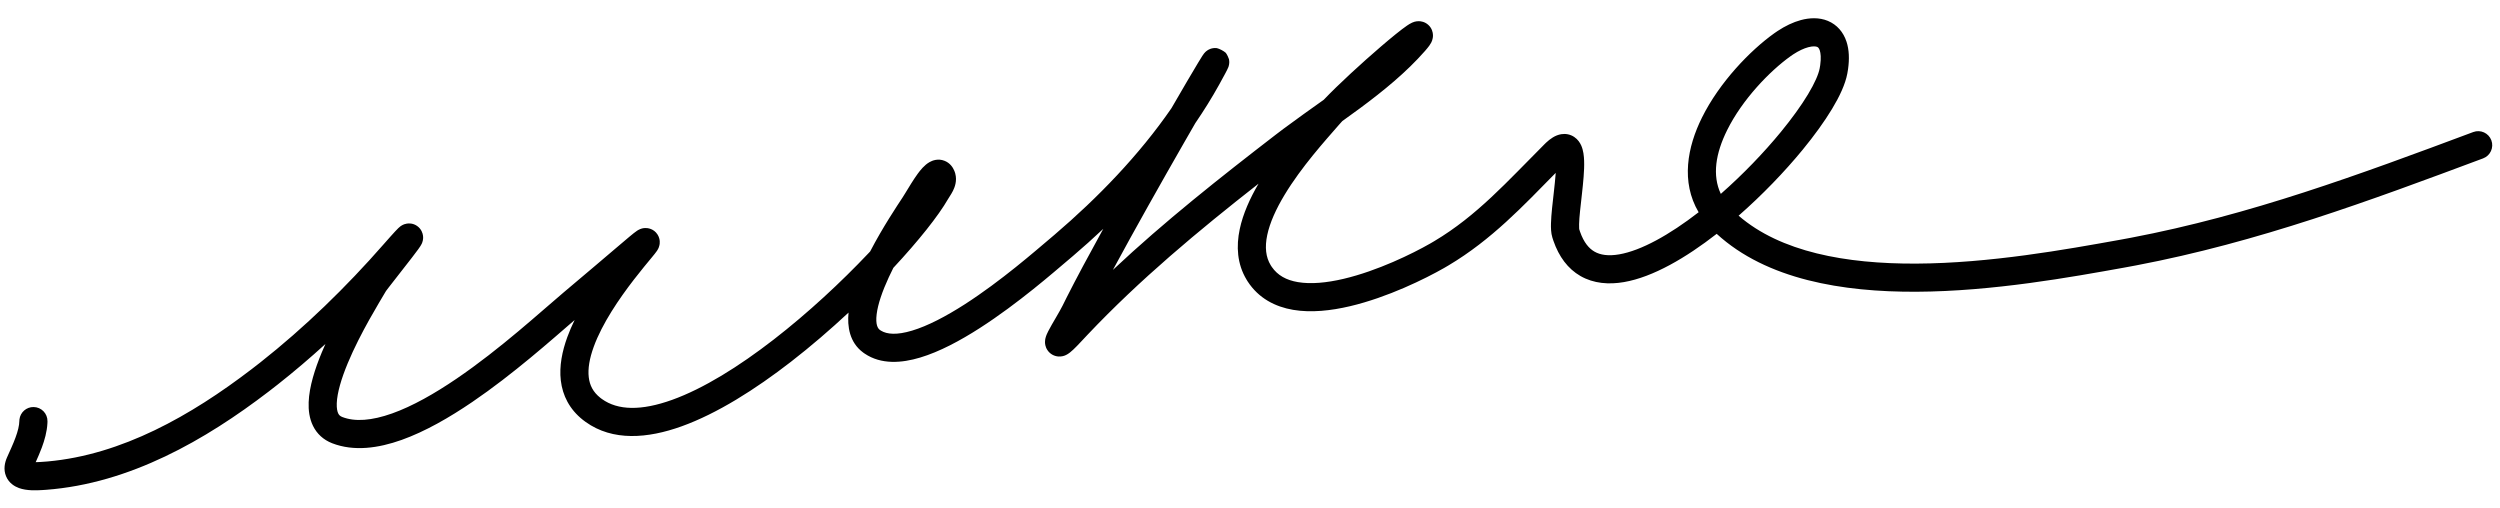 <?xml version="1.0" encoding="UTF-8"?> <svg xmlns="http://www.w3.org/2000/svg" width="133" height="27" viewBox="0 0 133 27" fill="none"><path d="M75.483 1.127C75.588 1.129 75.795 1.154 75.981 1.32C76.18 1.497 76.23 1.722 76.234 1.865C76.241 2.088 76.146 2.255 76.134 2.278C76.102 2.338 76.066 2.392 76.037 2.432C76.007 2.473 75.973 2.517 75.935 2.563L75.811 2.71C74.815 3.847 73.591 4.841 72.363 5.751C72.041 5.989 71.724 6.218 71.412 6.441C71.391 6.465 71.369 6.488 71.348 6.511L71.222 6.652C70.497 7.485 69.236 8.877 68.337 10.37C67.888 11.115 67.556 11.844 67.417 12.503C67.28 13.154 67.341 13.682 67.601 14.109L67.661 14.201C67.968 14.647 68.428 14.903 69.047 15.008C69.73 15.125 70.569 15.048 71.476 14.835C73.286 14.409 75.144 13.495 76.083 12.958L76.305 12.828C78.586 11.469 80.186 9.654 82.169 7.671L82.253 7.589C82.46 7.395 82.734 7.19 83.061 7.139C83.287 7.103 83.533 7.142 83.749 7.287C83.948 7.42 84.058 7.601 84.121 7.74C84.238 8.002 84.267 8.309 84.275 8.553C84.285 8.818 84.271 9.116 84.248 9.413C84.204 9.992 84.113 10.69 84.06 11.217C84.031 11.495 84.012 11.733 84.008 11.924C84.002 12.138 84.019 12.207 84.015 12.195L84.055 12.318C84.26 12.912 84.542 13.223 84.826 13.386C85.136 13.565 85.564 13.632 86.142 13.532C87.307 13.331 88.807 12.5 90.367 11.291C89.413 9.677 89.769 7.816 90.546 6.253C91.479 4.374 93.11 2.684 94.393 1.769L94.567 1.65C94.975 1.38 95.395 1.179 95.806 1.068C96.271 0.943 96.778 0.92 97.24 1.11C97.727 1.311 98.068 1.708 98.235 2.22C98.375 2.647 98.392 3.142 98.316 3.681L98.277 3.915C98.171 4.481 97.864 5.133 97.466 5.793C97.059 6.468 96.521 7.211 95.9 7.968C94.937 9.141 93.752 10.373 92.494 11.475C94.725 13.403 98.19 14.043 101.95 14.024C105.868 14.005 109.901 13.274 112.753 12.762L113.368 12.648C119.708 11.441 125.505 9.293 131.577 7.025C131.964 6.88 132.395 7.076 132.54 7.463C132.684 7.851 132.488 8.282 132.101 8.426C126.043 10.689 120.133 12.883 113.647 14.118L113.017 14.235C110.184 14.744 106.025 15.501 101.957 15.521C98.03 15.54 93.989 14.877 91.328 12.44C89.703 13.705 87.946 14.74 86.396 15.007C85.597 15.145 84.786 15.089 84.08 14.684C83.411 14.299 82.934 13.657 82.641 12.807L82.585 12.635C82.51 12.394 82.506 12.109 82.512 11.886C82.518 11.637 82.542 11.354 82.571 11.066C82.632 10.464 82.713 9.861 82.756 9.298C82.759 9.264 82.761 9.231 82.763 9.198C81.035 10.953 79.357 12.751 77.069 14.115L76.825 14.258C75.824 14.829 73.825 15.819 71.818 16.291C70.817 16.527 69.757 16.647 68.796 16.484C67.844 16.322 66.962 15.872 66.378 14.976L66.323 14.887C65.807 14.039 65.764 13.091 65.953 12.194C66.127 11.368 66.506 10.539 66.954 9.771C63.743 12.286 60.642 14.868 57.859 17.807L57.54 18.147C57.36 18.34 57.214 18.491 57.096 18.601C57.038 18.656 56.979 18.708 56.921 18.753C56.876 18.789 56.783 18.858 56.666 18.907C56.61 18.93 56.479 18.977 56.31 18.966C56.102 18.952 55.87 18.849 55.722 18.624C55.602 18.443 55.593 18.264 55.594 18.189C55.594 18.102 55.609 18.031 55.619 17.989C55.653 17.847 55.725 17.702 55.767 17.619C55.87 17.416 56.031 17.142 56.172 16.901C56.322 16.642 56.454 16.413 56.532 16.255L56.745 15.827C57.241 14.843 57.934 13.554 58.695 12.173C58.163 12.674 57.622 13.157 57.078 13.622L56.791 13.865C56.109 14.439 54.18 16.136 52.118 17.458C51.09 18.118 49.984 18.714 48.95 19.023C47.972 19.317 46.879 19.405 46.003 18.813L45.919 18.754C45.191 18.217 45.07 17.367 45.142 16.63C44.178 17.528 43.141 18.423 42.076 19.248C40.175 20.721 38.146 22.004 36.261 22.681C34.458 23.33 32.597 23.484 31.152 22.444L31.013 22.34C30.294 21.773 29.929 21.039 29.835 20.243C29.745 19.474 29.91 18.679 30.179 17.939C30.29 17.633 30.423 17.327 30.57 17.025C29.363 18.065 27.308 19.902 25.128 21.384C23.911 22.212 22.616 22.958 21.366 23.404C20.128 23.845 18.828 24.029 17.672 23.581C17.204 23.399 16.86 23.078 16.654 22.66C16.457 22.261 16.405 21.818 16.421 21.398C16.451 20.568 16.756 19.619 17.12 18.745C17.182 18.597 17.247 18.448 17.313 18.3C16.491 19.049 15.646 19.77 14.78 20.452L14.291 20.832C10.937 23.398 6.915 25.723 2.448 26.058L2.235 26.072C1.938 26.09 1.422 26.114 1.012 25.965C0.788 25.884 0.476 25.707 0.323 25.337C0.171 24.972 0.253 24.61 0.372 24.338L0.609 23.807C0.686 23.633 0.758 23.462 0.823 23.285C0.952 22.937 1.025 22.64 1.03 22.389L1.035 22.312C1.08 21.936 1.403 21.647 1.791 21.654C2.204 21.661 2.533 22.001 2.526 22.415L2.523 22.508C2.5 22.971 2.37 23.418 2.227 23.805C2.127 24.074 2.008 24.345 1.899 24.588C1.977 24.587 2.059 24.584 2.144 24.578L2.529 24.55C6.488 24.195 10.159 22.109 13.382 19.643L13.854 19.277C16.206 17.423 18.418 15.271 20.392 13.015L20.76 12.599C20.863 12.483 20.948 12.389 21.017 12.316C21.083 12.244 21.142 12.182 21.191 12.136C21.212 12.115 21.249 12.081 21.293 12.048C21.31 12.035 21.361 11.996 21.432 11.962C21.465 11.946 21.542 11.912 21.645 11.896C21.743 11.88 21.967 11.867 22.188 12.02C22.423 12.183 22.49 12.418 22.505 12.547C22.52 12.669 22.501 12.765 22.492 12.805C22.473 12.891 22.442 12.955 22.433 12.974C22.409 13.024 22.382 13.067 22.368 13.089C22.336 13.14 22.294 13.199 22.253 13.257C22.167 13.376 22.047 13.534 21.913 13.708C21.644 14.058 21.3 14.496 21.02 14.854C20.879 15.034 20.755 15.193 20.663 15.312C20.617 15.373 20.58 15.421 20.555 15.455C20.541 15.473 20.534 15.483 20.531 15.488C20.195 16.065 19.176 17.698 18.501 19.32C18.156 20.151 17.937 20.898 17.916 21.453C17.906 21.726 17.946 21.897 17.995 21.997C18.035 22.077 18.091 22.139 18.213 22.186C18.883 22.446 19.772 22.383 20.864 21.994C21.943 21.61 23.118 20.942 24.287 20.147C26.631 18.553 28.795 16.558 29.985 15.557L31.626 14.171C32.087 13.78 32.465 13.457 32.772 13.197C33.077 12.937 33.314 12.735 33.489 12.59C33.649 12.456 33.794 12.339 33.895 12.273C33.918 12.258 33.978 12.219 34.056 12.188C34.088 12.175 34.185 12.136 34.316 12.131C34.452 12.126 34.777 12.16 34.98 12.476C35.144 12.732 35.096 12.982 35.084 13.038C35.066 13.125 35.037 13.19 35.023 13.218C34.995 13.278 34.962 13.327 34.947 13.35C34.885 13.442 34.778 13.572 34.676 13.695C34.45 13.97 34.11 14.374 33.725 14.873C32.946 15.882 32.038 17.203 31.586 18.45C31.36 19.07 31.268 19.617 31.322 20.069C31.371 20.494 31.55 20.858 31.939 21.165L32.02 21.226C32.869 21.837 34.115 21.863 35.755 21.273C37.426 20.673 39.312 19.497 41.16 18.065C43 16.64 44.765 14.991 46.191 13.485C46.225 13.45 46.258 13.414 46.292 13.378C46.966 12.08 47.743 10.924 48.02 10.501L48.161 10.275C48.337 9.986 48.603 9.543 48.82 9.247C48.957 9.06 49.178 8.778 49.452 8.624C49.6 8.54 49.906 8.416 50.255 8.557C50.551 8.676 50.697 8.913 50.768 9.082L50.794 9.15L50.819 9.229C50.927 9.625 50.789 9.967 50.698 10.151C50.645 10.257 50.585 10.353 50.54 10.423L50.435 10.591C49.922 11.485 48.867 12.811 47.526 14.25C47.442 14.416 47.361 14.584 47.283 14.752C46.943 15.489 46.704 16.174 46.638 16.717C46.57 17.276 46.7 17.471 46.807 17.55L46.868 17.591C47.189 17.788 47.712 17.833 48.52 17.59C49.358 17.339 50.327 16.829 51.31 16.199C53.27 14.941 55.112 13.322 55.828 12.72L56.107 12.483C58.403 10.522 60.603 8.252 62.32 5.758C62.934 4.696 63.438 3.837 63.733 3.349C63.829 3.189 63.908 3.062 63.961 2.979C63.982 2.946 64.018 2.892 64.053 2.847C64.062 2.835 64.087 2.804 64.123 2.77C64.138 2.754 64.178 2.717 64.236 2.679C64.255 2.666 64.451 2.527 64.734 2.56C64.867 2.587 65.111 2.715 65.213 2.812C65.281 2.902 65.362 3.074 65.382 3.151C65.411 3.29 65.392 3.403 65.387 3.428C65.375 3.502 65.354 3.558 65.35 3.57C65.317 3.658 65.244 3.795 65.184 3.908L64.855 4.511C64.469 5.208 64.044 5.888 63.59 6.552C63.402 6.876 63.205 7.219 63 7.577C61.793 9.681 60.339 12.26 59.206 14.359C61.955 11.777 64.908 9.448 67.871 7.164L68.296 6.842C68.972 6.337 69.708 5.82 70.425 5.307C71.203 4.489 72.468 3.333 73.46 2.481C74.032 1.99 74.553 1.566 74.857 1.36C74.928 1.312 75.027 1.247 75.128 1.203C75.157 1.19 75.299 1.124 75.483 1.127ZM96.671 2.494C96.607 2.468 96.458 2.442 96.196 2.513C95.97 2.574 95.697 2.697 95.393 2.897L95.261 2.988C94.145 3.784 92.692 5.294 91.886 6.919C91.268 8.162 91.084 9.33 91.547 10.315C92.725 9.28 93.839 8.12 94.743 7.019C95.332 6.301 95.824 5.618 96.184 5.021C96.553 4.408 96.75 3.94 96.806 3.64L96.835 3.466C96.889 3.079 96.86 2.83 96.813 2.685C96.766 2.542 96.709 2.51 96.671 2.494Z" fill="black"></path></svg> 
